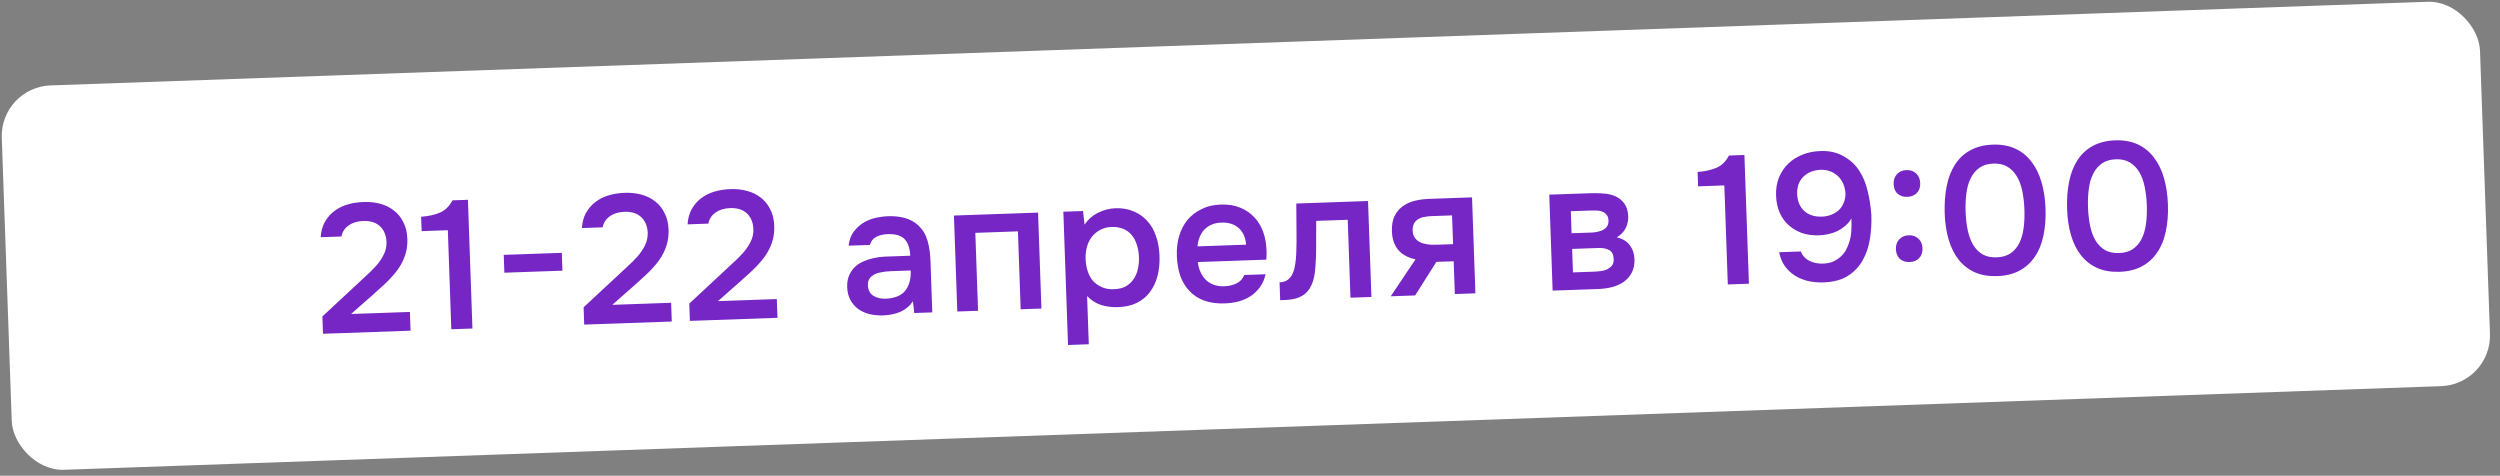 <?xml version="1.0" encoding="UTF-8"?> <svg xmlns="http://www.w3.org/2000/svg" width="247" height="47" viewBox="0 0 247 47" fill="none"><rect x="0" y="0" width="247" height="47" fill="#808080" stroke="none"/> <rect y="8.614" width="245" height="38" rx="5" transform="rotate(-2.015 0 8.614)" fill="white"></rect> <path d="M35.253 28.104C35.532 27.842 35.84 27.555 36.178 27.243C36.527 26.93 36.852 26.607 37.152 26.272C37.464 25.925 37.715 25.556 37.906 25.165C38.108 24.774 38.202 24.356 38.186 23.912C38.163 23.265 37.953 22.75 37.555 22.367C37.158 21.985 36.599 21.807 35.88 21.832C35.304 21.852 34.823 22.001 34.436 22.279C34.05 22.557 33.816 22.919 33.736 23.366L31.685 23.438C31.714 22.885 31.847 22.388 32.083 21.947C32.332 21.506 32.649 21.141 33.035 20.851C33.422 20.561 33.846 20.348 34.31 20.212C34.785 20.063 35.328 19.978 35.94 19.957C36.516 19.936 37.058 19.995 37.567 20.134C38.076 20.272 38.522 20.491 38.905 20.789C39.3 21.088 39.613 21.473 39.846 21.945C40.09 22.405 40.224 22.952 40.246 23.588C40.264 24.092 40.214 24.556 40.097 24.98C39.979 25.404 39.813 25.8 39.598 26.168C39.383 26.536 39.131 26.881 38.842 27.203C38.565 27.525 38.269 27.83 37.955 28.117C37.537 28.504 37.164 28.841 36.838 29.129C36.523 29.404 36.238 29.654 35.982 29.879C35.726 30.105 35.493 30.311 35.283 30.498C35.073 30.674 34.875 30.849 34.689 31.023L40.5 30.82L40.565 32.672L31.912 32.976L31.852 31.267L35.253 28.104ZM46.677 32.458L44.59 32.531L44.247 22.745L41.656 22.836L41.606 21.415C42.313 21.366 42.933 21.23 43.465 21.007C43.997 20.773 44.41 20.368 44.702 19.793L46.231 19.74L46.677 32.458ZM49.769 25.181L55.507 24.98L55.569 26.742L49.831 26.944L49.769 25.181ZM61.061 27.198C61.34 26.936 61.648 26.649 61.985 26.337C62.334 26.025 62.659 25.701 62.96 25.366C63.272 25.019 63.523 24.65 63.714 24.259C63.916 23.868 64.009 23.45 63.994 23.007C63.971 22.359 63.761 21.844 63.363 21.462C62.965 21.079 62.407 20.901 61.687 20.926C61.112 20.946 60.631 21.095 60.244 21.373C59.858 21.651 59.624 22.013 59.544 22.46L57.493 22.532C57.522 21.979 57.654 21.482 57.891 21.041C58.14 20.601 58.457 20.235 58.843 19.945C59.229 19.656 59.654 19.443 60.117 19.306C60.593 19.158 61.136 19.072 61.748 19.051C62.323 19.031 62.866 19.09 63.375 19.228C63.884 19.366 64.33 19.585 64.713 19.884C65.107 20.182 65.421 20.567 65.654 21.039C65.898 21.499 66.031 22.047 66.054 22.682C66.071 23.186 66.022 23.65 65.904 24.074C65.787 24.499 65.621 24.895 65.406 25.262C65.191 25.63 64.938 25.975 64.65 26.298C64.373 26.62 64.077 26.924 63.763 27.211C63.344 27.598 62.972 27.936 62.646 28.223C62.331 28.498 62.046 28.748 61.79 28.974C61.533 29.199 61.3 29.405 61.091 29.593C60.881 29.768 60.683 29.943 60.497 30.118L66.307 29.914L66.372 31.767L57.72 32.07L57.66 30.361L61.061 27.198ZM71.502 26.832C71.781 26.57 72.089 26.283 72.427 25.971C72.776 25.658 73.101 25.335 73.401 25C73.713 24.653 73.964 24.284 74.155 23.893C74.357 23.501 74.451 23.084 74.435 22.64C74.412 21.993 74.202 21.478 73.804 21.095C73.407 20.713 72.848 20.535 72.129 20.56C71.553 20.58 71.072 20.729 70.685 21.007C70.299 21.284 70.066 21.647 69.985 22.094L67.934 22.166C67.963 21.613 68.096 21.116 68.332 20.675C68.581 20.234 68.898 19.869 69.284 19.579C69.671 19.289 70.095 19.076 70.559 18.94C71.034 18.791 71.577 18.706 72.189 18.684C72.764 18.664 73.307 18.723 73.816 18.862C74.325 19 74.771 19.218 75.154 19.517C75.549 19.815 75.862 20.201 76.095 20.673C76.339 21.133 76.473 21.68 76.495 22.316C76.513 22.819 76.463 23.284 76.346 23.708C76.228 24.132 76.062 24.528 75.847 24.896C75.632 25.264 75.38 25.609 75.091 25.931C74.814 26.253 74.519 26.558 74.204 26.845C73.786 27.232 73.413 27.569 73.087 27.857C72.773 28.132 72.487 28.382 72.231 28.607C71.975 28.832 71.742 29.039 71.532 29.226C71.322 29.401 71.124 29.577 70.938 29.751L76.749 29.547L76.814 31.4L68.161 31.704L68.101 29.995L71.502 26.832ZM90.198 29.76C89.902 30.214 89.5 30.559 88.992 30.793C88.483 31.015 87.911 31.137 87.275 31.159C86.772 31.177 86.308 31.133 85.884 31.028C85.472 30.922 85.106 30.755 84.786 30.526C84.465 30.285 84.208 29.988 84.016 29.634C83.823 29.269 83.718 28.852 83.702 28.385C83.684 27.869 83.77 27.428 83.962 27.061C84.152 26.682 84.418 26.372 84.757 26.132C85.109 25.892 85.523 25.709 85.999 25.584C86.475 25.448 86.976 25.37 87.504 25.352L89.932 25.266C89.908 24.571 89.733 24.037 89.408 23.664C89.082 23.291 88.53 23.112 87.75 23.128C87.294 23.143 86.901 23.235 86.571 23.403C86.252 23.57 86.046 23.836 85.95 24.199L83.846 24.273C83.9 23.767 84.047 23.335 84.287 22.979C84.538 22.622 84.84 22.323 85.192 22.083C85.555 21.842 85.957 21.665 86.398 21.554C86.85 21.442 87.304 21.378 87.76 21.362C88.348 21.341 88.896 21.4 89.405 21.538C89.914 21.677 90.361 21.925 90.746 22.284C91.181 22.701 91.481 23.207 91.646 23.801C91.811 24.396 91.906 25.047 91.931 25.755L92.11 30.863L90.329 30.926L90.198 29.76ZM89.983 26.723L88.005 26.793C87.657 26.805 87.31 26.847 86.964 26.919C86.618 26.98 86.323 27.116 86.078 27.329C85.845 27.529 85.735 27.815 85.748 28.187C85.764 28.642 85.938 28.985 86.27 29.213C86.614 29.429 87.026 29.529 87.506 29.512C87.877 29.499 88.218 29.439 88.526 29.332C88.847 29.225 89.117 29.059 89.337 28.835C89.557 28.599 89.721 28.311 89.829 27.971C89.949 27.619 90 27.203 89.983 26.723ZM94.582 30.777L94.249 21.296L102.56 21.005L102.893 30.485L100.842 30.557L100.572 22.858L96.362 23.005L96.632 30.705L94.582 30.777ZM107.572 34.013L105.521 34.085L105.059 20.917L107.002 20.849L107.157 22.194C107.488 21.69 107.925 21.303 108.467 21.032C109.022 20.748 109.605 20.595 110.216 20.574C110.864 20.551 111.45 20.651 111.974 20.872C112.498 21.082 112.947 21.391 113.321 21.798C113.708 22.204 114.001 22.704 114.202 23.298C114.415 23.879 114.534 24.547 114.561 25.302C114.586 26.01 114.519 26.667 114.36 27.273C114.201 27.879 113.95 28.41 113.605 28.866C113.273 29.31 112.847 29.661 112.327 29.92C111.82 30.178 111.195 30.32 110.451 30.346C109.876 30.366 109.321 30.295 108.787 30.134C108.264 29.96 107.804 29.664 107.405 29.246L107.572 34.013ZM110.065 28.576C110.509 28.561 110.89 28.469 111.208 28.302C111.526 28.123 111.782 27.892 111.976 27.608C112.182 27.325 112.327 26.996 112.41 26.621C112.505 26.245 112.545 25.841 112.529 25.41C112.514 24.978 112.446 24.578 112.325 24.21C112.216 23.83 112.048 23.506 111.823 23.237C111.609 22.968 111.332 22.762 110.991 22.618C110.661 22.474 110.269 22.409 109.813 22.425C109.405 22.439 109.03 22.537 108.689 22.717C108.359 22.896 108.085 23.128 107.866 23.412C107.648 23.696 107.486 24.032 107.38 24.42C107.285 24.795 107.244 25.181 107.258 25.577C107.273 26.009 107.341 26.414 107.463 26.794C107.584 27.162 107.757 27.48 107.983 27.749C108.22 28.005 108.509 28.21 108.851 28.367C109.193 28.523 109.597 28.593 110.065 28.576ZM118.348 25.89C118.385 26.237 118.468 26.558 118.598 26.854C118.729 27.149 118.9 27.408 119.112 27.628C119.323 27.837 119.581 28.002 119.886 28.123C120.202 28.244 120.564 28.298 120.972 28.283C121.404 28.268 121.797 28.176 122.151 28.008C122.517 27.839 122.778 27.56 122.932 27.17L125.037 27.096C124.934 27.58 124.75 28.001 124.487 28.358C124.235 28.715 123.927 29.014 123.564 29.255C123.211 29.484 122.815 29.66 122.375 29.783C121.947 29.894 121.487 29.958 120.995 29.976C120.24 30.002 119.57 29.912 118.987 29.704C118.415 29.496 117.93 29.183 117.531 28.764C117.132 28.346 116.826 27.847 116.614 27.266C116.413 26.672 116.299 26.004 116.273 25.26C116.248 24.541 116.327 23.884 116.51 23.289C116.693 22.682 116.969 22.156 117.337 21.711C117.718 21.265 118.18 20.913 118.723 20.654C119.266 20.382 119.891 20.234 120.599 20.21C121.342 20.183 121.988 20.287 122.537 20.52C123.085 20.741 123.546 21.055 123.92 21.462C124.307 21.869 124.6 22.351 124.8 22.908C124.999 23.465 125.111 24.074 125.134 24.733C125.145 25.045 125.138 25.352 125.112 25.653L118.348 25.89ZM123.115 24.174C123.053 23.431 122.799 22.876 122.354 22.507C121.921 22.138 121.363 21.966 120.679 21.99C120.295 22.003 119.962 22.075 119.678 22.205C119.394 22.335 119.154 22.506 118.957 22.717C118.773 22.927 118.625 23.173 118.515 23.453C118.405 23.733 118.337 24.029 118.312 24.342L123.115 24.174ZM128.069 25.081C128.1 24.263 128.108 23.452 128.092 22.648C128.087 21.832 128.082 20.986 128.075 20.109L135.162 19.86L135.495 29.341L133.426 29.413L133.156 21.714L130.044 21.823C130.041 22.412 130.037 23 130.034 23.589C130.042 24.165 130.038 24.741 130.023 25.318C130.018 25.534 130.003 25.793 129.978 26.094C129.964 26.383 129.938 26.678 129.901 26.98C129.863 27.269 129.801 27.547 129.714 27.814C129.627 28.07 129.515 28.308 129.379 28.529C129.14 28.897 128.813 29.173 128.399 29.356C127.997 29.526 127.526 29.62 126.986 29.639L126.483 29.657L126.421 27.894C126.781 27.881 127.065 27.787 127.275 27.612C127.497 27.424 127.657 27.196 127.756 26.929C127.866 26.649 127.94 26.352 127.977 26.038C128.025 25.712 128.056 25.393 128.069 25.081ZM145.769 28.98L143.737 29.051L143.623 25.813L141.914 25.873L139.815 29.189L137.405 29.274L139.852 25.622C139.114 25.467 138.545 25.157 138.144 24.691C137.756 24.224 137.548 23.619 137.522 22.876C137.502 22.288 137.58 21.793 137.758 21.39C137.948 20.988 138.213 20.66 138.552 20.408C138.903 20.143 139.305 19.955 139.757 19.843C140.21 19.731 140.7 19.666 141.227 19.648L145.437 19.5L145.769 28.98ZM143.464 21.28L141.431 21.352C141.203 21.36 140.976 21.386 140.75 21.43C140.523 21.462 140.315 21.535 140.127 21.649C139.95 21.752 139.811 21.895 139.71 22.078C139.608 22.262 139.562 22.48 139.571 22.732C139.572 22.768 139.573 22.798 139.574 22.822C139.585 23.133 139.684 23.394 139.871 23.604C140.059 23.813 140.298 23.961 140.589 24.047C140.88 24.121 141.146 24.165 141.386 24.181C141.627 24.184 141.867 24.182 142.107 24.174L143.564 24.122L143.464 21.28ZM153.067 19.232L157.115 19.09C157.534 19.075 157.961 19.084 158.394 19.117C158.827 19.138 159.221 19.226 159.574 19.382C159.94 19.537 160.237 19.773 160.464 20.089C160.703 20.393 160.837 20.815 160.868 21.354C160.883 21.774 160.801 22.167 160.622 22.533C160.442 22.9 160.147 23.204 159.735 23.447C160.316 23.583 160.746 23.844 161.023 24.23C161.313 24.604 161.467 25.061 161.486 25.601C161.503 26.105 161.417 26.546 161.226 26.925C161.035 27.292 160.775 27.595 160.447 27.835C160.119 28.062 159.735 28.238 159.295 28.361C158.855 28.473 158.389 28.537 157.897 28.555L153.4 28.712L153.067 19.232ZM155.196 20.869L155.272 23.045L156.514 23.002C156.789 22.992 157.071 22.982 157.359 22.972C157.658 22.949 157.921 22.898 158.146 22.818C158.383 22.738 158.571 22.617 158.71 22.456C158.86 22.295 158.93 22.07 158.92 21.782C158.911 21.531 158.845 21.341 158.72 21.213C158.607 21.073 158.465 20.97 158.295 20.904C158.125 20.838 157.931 20.802 157.715 20.798C157.511 20.793 157.319 20.794 157.139 20.8L155.196 20.869ZM157.495 26.84C157.735 26.831 157.968 26.811 158.195 26.779C158.434 26.747 158.642 26.685 158.819 26.595C159.007 26.492 159.159 26.367 159.274 26.219C159.389 26.059 159.441 25.853 159.432 25.601C159.416 25.145 159.262 24.844 158.969 24.698C158.687 24.552 158.343 24.486 157.935 24.501L155.327 24.592L155.408 26.913L157.495 26.84ZM172.793 28.032L170.707 28.105L170.363 18.319L167.773 18.41L167.723 16.989C168.43 16.94 169.049 16.804 169.582 16.581C170.114 16.346 170.526 15.942 170.818 15.367L172.347 15.313L172.793 28.032ZM182.921 21.588C182.75 21.871 182.549 22.112 182.316 22.312C182.083 22.512 181.824 22.684 181.541 22.826C181.27 22.955 180.979 23.055 180.669 23.126C180.36 23.197 180.049 23.238 179.737 23.249C179.137 23.27 178.582 23.2 178.072 23.038C177.574 22.863 177.133 22.608 176.749 22.273C176.365 21.939 176.062 21.523 175.841 21.026C175.619 20.53 175.497 19.964 175.475 19.328C175.452 18.681 175.545 18.089 175.755 17.553C175.976 17.017 176.278 16.562 176.661 16.189C177.056 15.803 177.52 15.504 178.053 15.293C178.597 15.07 179.187 14.947 179.823 14.925C180.71 14.882 181.485 15.053 182.146 15.438C182.82 15.81 183.341 16.297 183.711 16.896C184.091 17.483 184.367 18.164 184.539 18.938C184.722 19.7 184.839 20.471 184.89 21.249C184.919 22.065 184.869 22.865 184.74 23.65C184.612 24.435 184.366 25.14 184.004 25.765C183.653 26.378 183.166 26.881 182.544 27.275C181.921 27.657 181.13 27.865 180.17 27.899C179.643 27.917 179.137 27.875 178.653 27.772C178.181 27.657 177.748 27.48 177.355 27.241C176.962 26.991 176.627 26.678 176.35 26.304C176.072 25.917 175.882 25.456 175.779 24.919L177.92 24.844C178.091 25.27 178.384 25.584 178.799 25.786C179.214 25.975 179.65 26.062 180.105 26.046C180.465 26.033 180.781 25.974 181.054 25.869C181.326 25.751 181.567 25.605 181.777 25.429C181.987 25.253 182.166 25.049 182.313 24.816C182.461 24.57 182.578 24.314 182.665 24.047C182.807 23.646 182.889 23.241 182.91 22.832C182.931 22.411 182.935 21.996 182.921 21.588ZM177.557 19.129C177.583 19.861 177.813 20.429 178.247 20.834C178.694 21.239 179.277 21.428 179.996 21.403C180.32 21.392 180.624 21.333 180.909 21.227C181.205 21.108 181.458 20.956 181.667 20.768C181.876 20.569 182.036 20.335 182.147 20.067C182.269 19.786 182.33 19.484 182.331 19.16C182.319 18.824 182.254 18.508 182.136 18.212C182.017 17.916 181.852 17.664 181.641 17.455C181.429 17.234 181.171 17.063 180.866 16.942C180.574 16.82 180.248 16.765 179.888 16.778C179.192 16.802 178.624 17.026 178.183 17.45C177.753 17.873 177.545 18.433 177.557 19.129ZM188.357 16.805C188.752 16.791 189.075 16.906 189.323 17.149C189.572 17.381 189.703 17.694 189.717 18.09C189.731 18.51 189.617 18.838 189.373 19.075C189.141 19.311 188.833 19.436 188.45 19.449C188.054 19.463 187.732 19.36 187.484 19.141C187.236 18.922 187.105 18.602 187.09 18.182C187.076 17.786 187.185 17.464 187.417 17.216C187.648 16.956 187.961 16.819 188.357 16.805ZM188.583 23.245C188.979 23.231 189.301 23.346 189.549 23.589C189.798 23.821 189.929 24.134 189.943 24.53C189.957 24.938 189.842 25.266 189.599 25.515C189.367 25.751 189.059 25.876 188.676 25.889C188.28 25.903 187.958 25.8 187.71 25.581C187.462 25.35 187.331 25.03 187.316 24.622C187.302 24.227 187.411 23.904 187.643 23.656C187.874 23.396 188.187 23.259 188.583 23.245ZM202.099 20.627C202.133 21.599 202.062 22.49 201.886 23.3C201.722 24.099 201.44 24.787 201.04 25.365C200.652 25.943 200.152 26.399 199.539 26.733C198.927 27.067 198.195 27.248 197.343 27.278C196.492 27.308 195.749 27.184 195.115 26.906C194.48 26.616 193.949 26.203 193.522 25.665C193.095 25.128 192.766 24.473 192.535 23.701C192.304 22.928 192.171 22.062 192.137 21.103C192.103 20.12 192.167 19.217 192.331 18.395C192.494 17.572 192.769 16.86 193.156 16.258C193.543 15.656 194.043 15.188 194.656 14.855C195.28 14.509 196.024 14.32 196.887 14.29C197.727 14.261 198.464 14.391 199.098 14.681C199.733 14.971 200.264 15.396 200.692 15.958C201.132 16.519 201.468 17.197 201.7 17.994C201.932 18.778 202.065 19.656 202.099 20.627ZM194.202 20.904C194.225 21.564 194.294 22.174 194.41 22.734C194.526 23.294 194.705 23.781 194.947 24.192C195.19 24.592 195.501 24.905 195.881 25.132C196.261 25.347 196.726 25.445 197.278 25.425C197.818 25.406 198.27 25.276 198.633 25.035C198.997 24.783 199.285 24.448 199.499 24.033C199.712 23.605 199.856 23.108 199.933 22.54C200.009 21.973 200.035 21.36 200.012 20.701C199.989 20.053 199.92 19.449 199.804 18.889C199.688 18.316 199.509 17.83 199.267 17.431C199.024 17.019 198.713 16.7 198.333 16.473C197.953 16.246 197.493 16.142 196.953 16.161C196.401 16.18 195.944 16.317 195.58 16.569C195.217 16.822 194.929 17.163 194.716 17.59C194.502 18.006 194.358 18.503 194.282 19.082C194.206 19.649 194.179 20.257 194.202 20.904ZM214.191 20.203C214.226 21.174 214.155 22.065 213.979 22.876C213.815 23.674 213.533 24.363 213.133 24.941C212.745 25.519 212.245 25.975 211.632 26.308C211.019 26.642 210.287 26.824 209.436 26.854C208.584 26.884 207.842 26.76 207.207 26.482C206.573 26.192 206.042 25.778 205.615 25.241C205.188 24.703 204.859 24.049 204.627 23.276C204.396 22.504 204.264 21.638 204.23 20.679C204.196 19.695 204.26 18.792 204.423 17.97C204.586 17.148 204.862 16.436 205.249 15.834C205.636 15.232 206.136 14.764 206.748 14.43C207.373 14.084 208.117 13.896 208.98 13.866C209.819 13.836 210.556 13.966 211.191 14.257C211.826 14.546 212.357 14.972 212.785 15.533C213.225 16.094 213.561 16.773 213.793 17.569C214.024 18.354 214.157 19.232 214.191 20.203ZM206.294 20.48C206.317 21.14 206.387 21.75 206.503 22.31C206.618 22.87 206.798 23.356 207.04 23.768C207.282 24.168 207.593 24.481 207.974 24.708C208.353 24.922 208.819 25.02 209.371 25.001C209.91 24.982 210.362 24.852 210.726 24.611C211.089 24.358 211.378 24.024 211.591 23.608C211.804 23.18 211.949 22.683 212.025 22.116C212.101 21.549 212.128 20.936 212.105 20.276C212.082 19.628 212.013 19.025 211.897 18.464C211.781 17.892 211.602 17.406 211.36 17.006C211.117 16.595 210.806 16.275 210.425 16.048C210.045 15.822 209.585 15.718 209.046 15.737C208.494 15.756 208.036 15.892 207.673 16.145C207.31 16.398 207.022 16.738 206.808 17.166C206.595 17.582 206.45 18.079 206.374 18.658C206.298 19.225 206.272 19.832 206.294 20.48Z" fill="#7526C4"></path> </svg> 